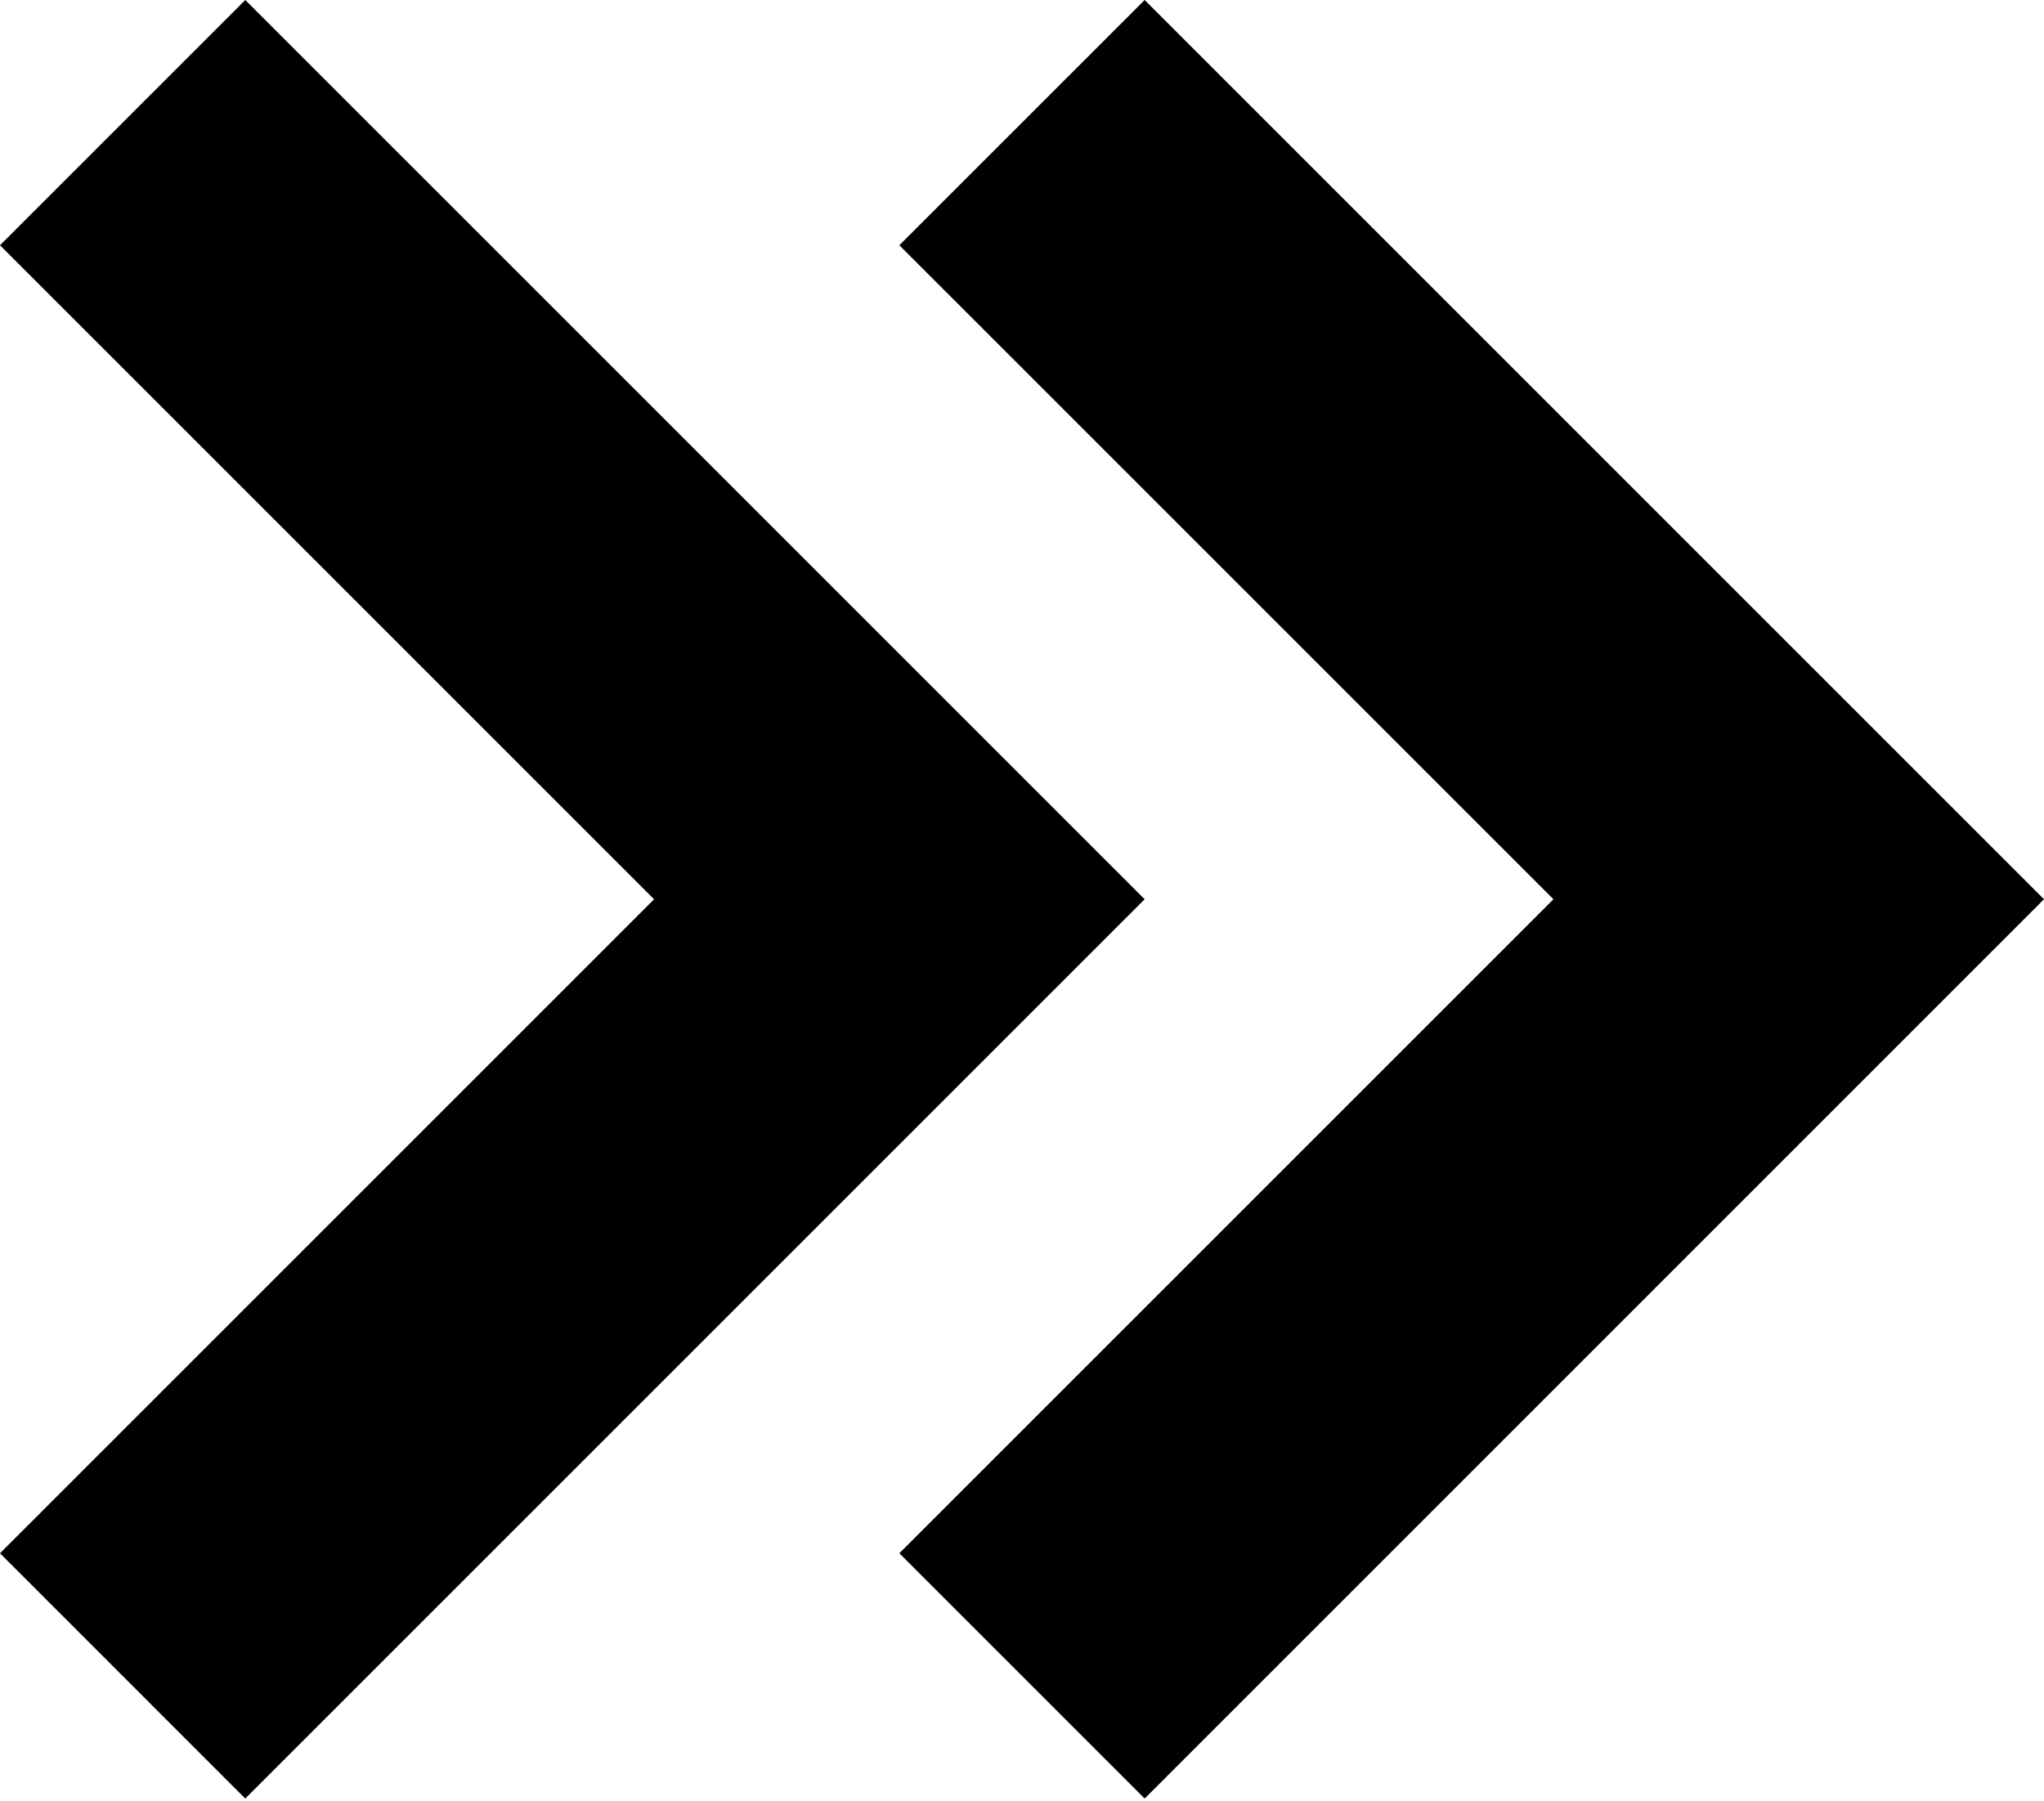 <svg xmlns="http://www.w3.org/2000/svg" width="741" height="653" fill="none" viewBox="0 0 741 653">
  <g>
    <path fill="currentColor" d="M741 326.036 414.964 652.082l-88.928-88.928 237.128-237.118L326.036 88.918 414.964 0 741 326.036Z"/>
    <path fill="currentColor" d="M414.964 326.036 88.918 652.082 0 563.154l237.12-237.118L.001 88.918 88.918 0l326.046 326.036Z"/>
  </g>
</svg>
